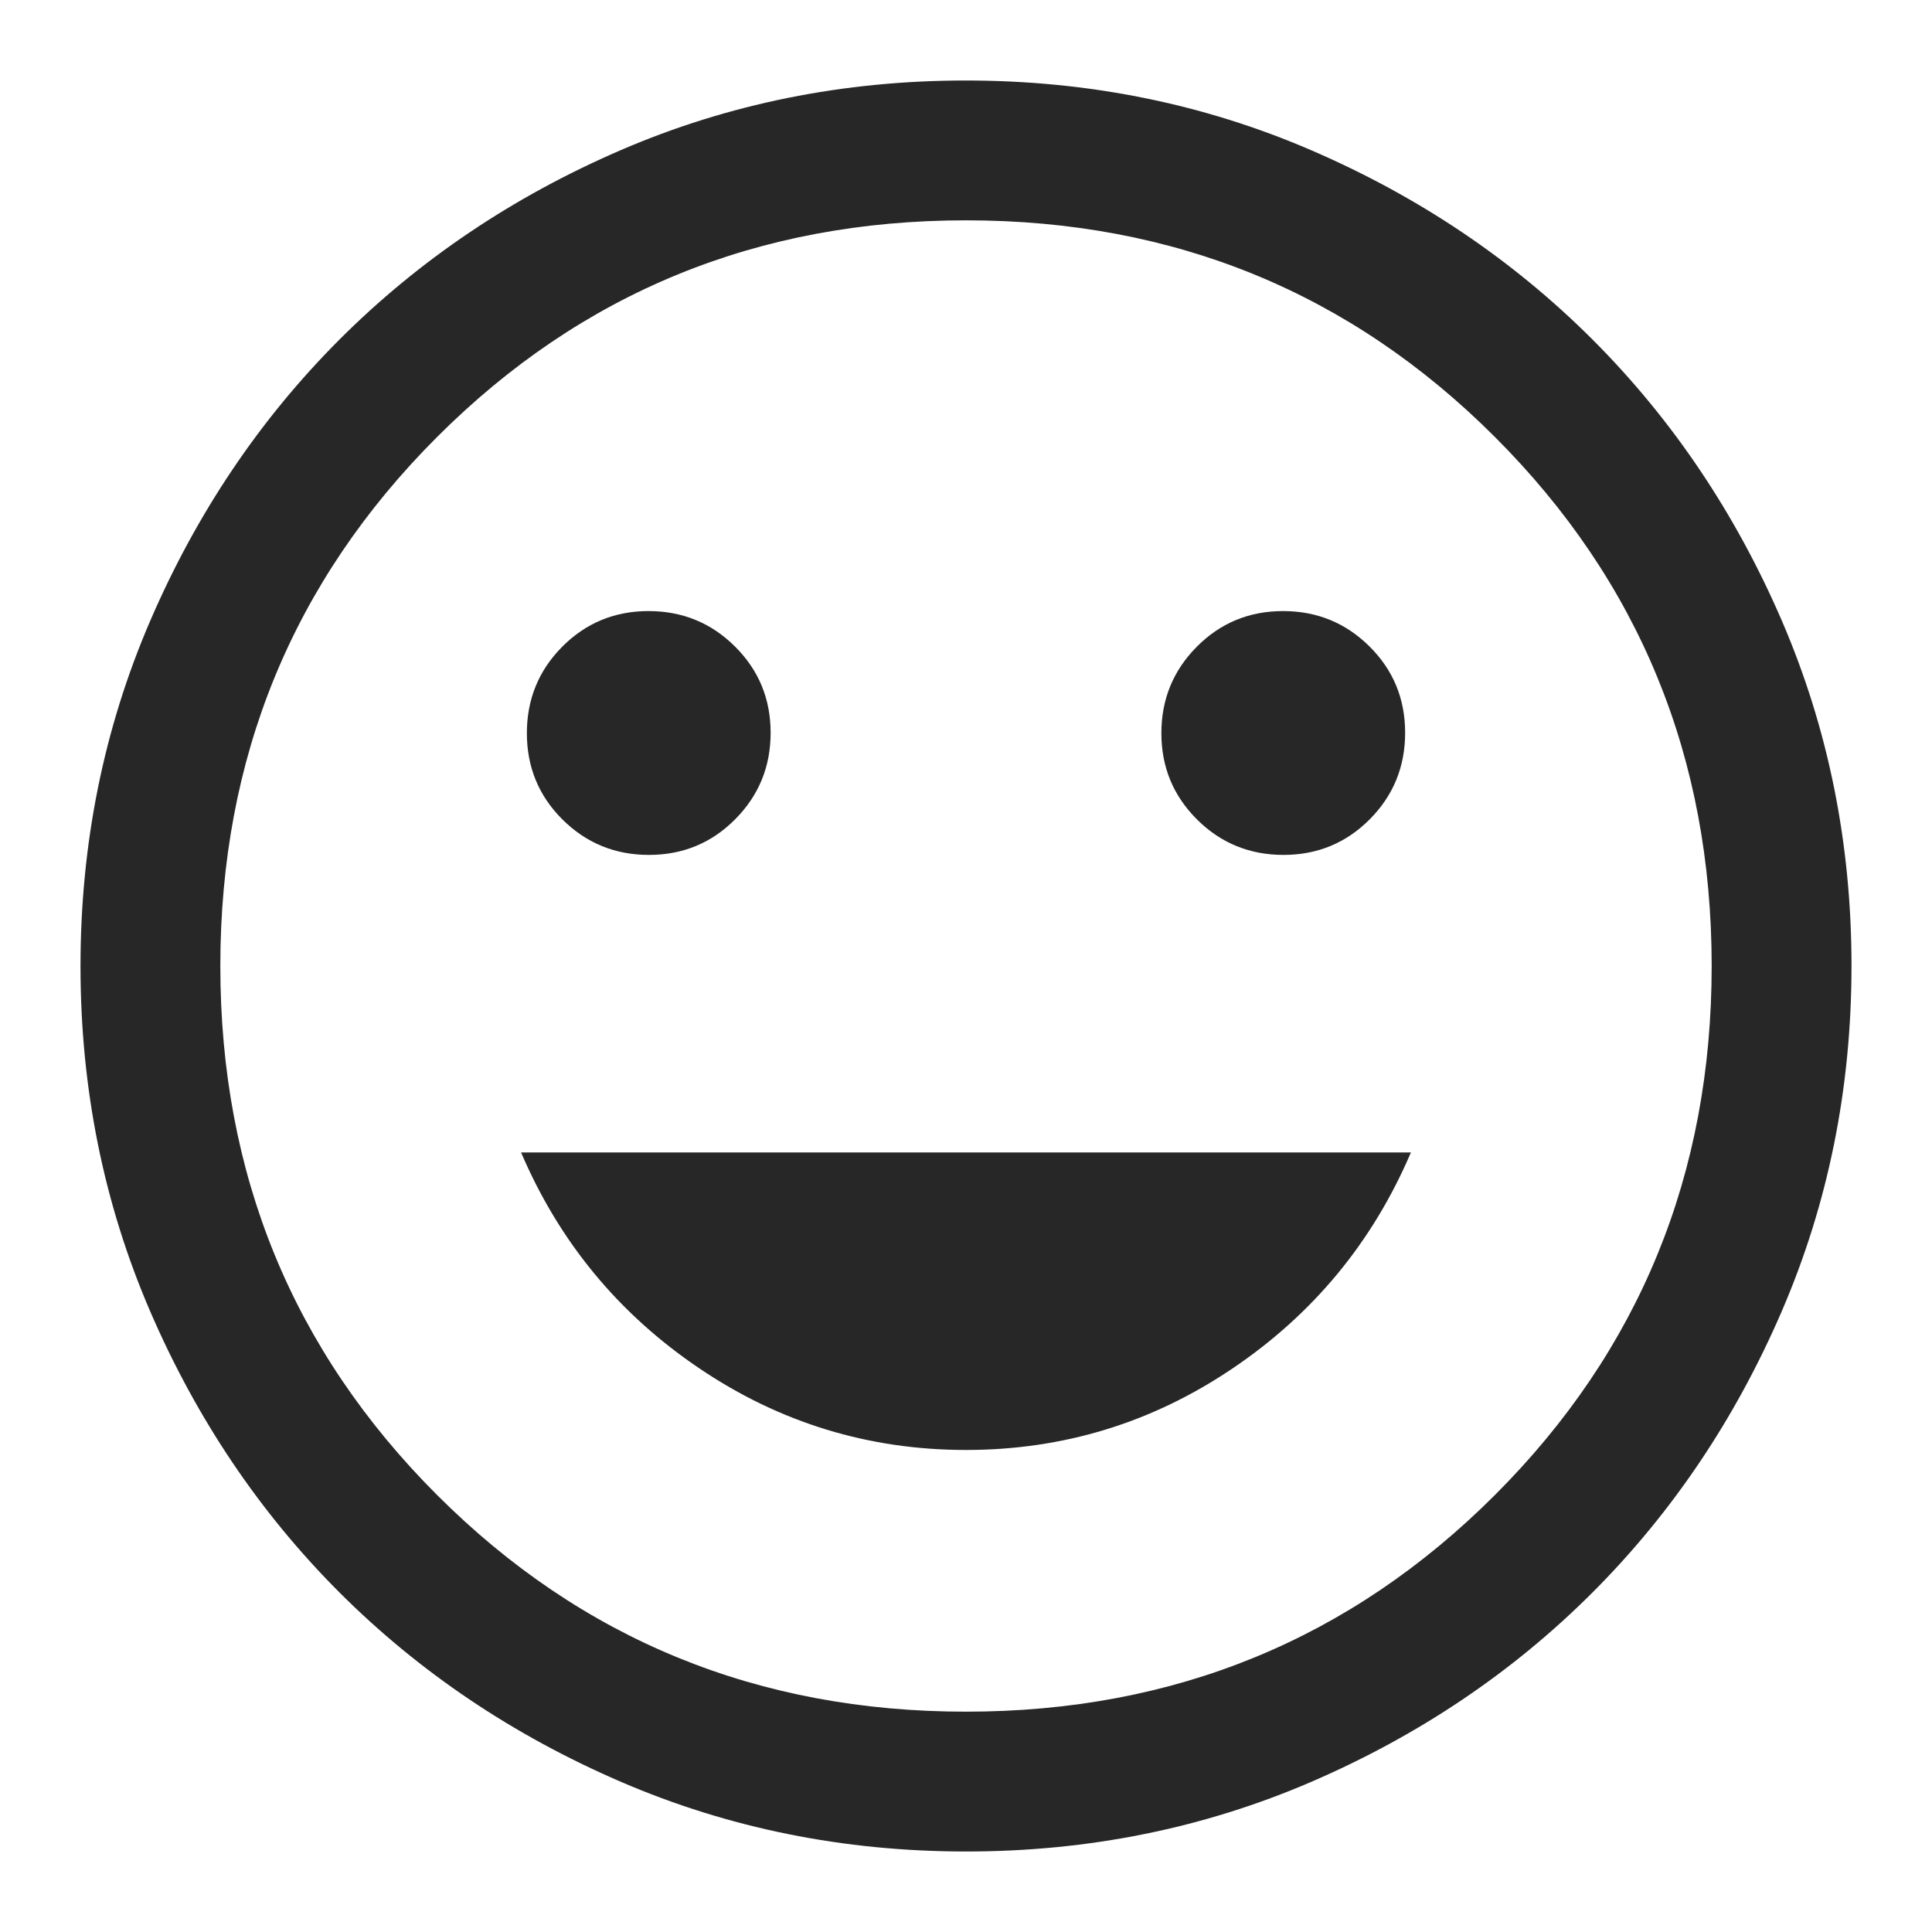 <svg xmlns="http://www.w3.org/2000/svg" fill="none" viewBox="0 0 24 24" height="24" width="24">
<path fill="#272727" d="M15.944 10.62C16.365 10.62 16.723 10.472 17.016 10.177C17.309 9.882 17.455 9.524 17.455 9.103C17.455 8.681 17.308 8.324 17.013 8.031C16.718 7.738 16.36 7.591 15.939 7.591C15.517 7.591 15.16 7.739 14.867 8.034C14.574 8.329 14.427 8.687 14.427 9.108C14.427 9.529 14.575 9.886 14.87 10.18C15.164 10.473 15.523 10.62 15.944 10.62ZM8.061 10.62C8.483 10.62 8.84 10.472 9.133 10.177C9.426 9.882 9.573 9.524 9.573 9.103C9.573 8.681 9.425 8.324 9.13 8.031C8.836 7.738 8.477 7.591 8.056 7.591C7.635 7.591 7.277 7.739 6.984 8.034C6.691 8.329 6.545 8.687 6.545 9.108C6.545 9.529 6.692 9.886 6.987 10.18C7.282 10.473 7.64 10.62 8.061 10.62ZM12 18.012C13.208 18.012 14.313 17.674 15.313 16.998C16.314 16.322 17.052 15.428 17.527 14.316H6.473C6.948 15.428 7.686 16.322 8.687 16.998C9.687 17.674 10.792 18.012 12 18.012ZM12.002 23C10.481 23 9.05 22.711 7.712 22.134C6.373 21.556 5.209 20.773 4.218 19.783C3.228 18.793 2.444 17.629 1.866 16.291C1.289 14.953 1 13.523 1 12.002C1 10.481 1.289 9.05 1.866 7.712C2.444 6.373 3.227 5.209 4.217 4.218C5.207 3.228 6.371 2.444 7.709 1.866C9.047 1.289 10.477 1 11.998 1C13.519 1 14.95 1.289 16.288 1.866C17.627 2.444 18.791 3.227 19.782 4.217C20.772 5.207 21.556 6.371 22.134 7.709C22.711 9.047 23 10.477 23 11.998C23 13.519 22.711 14.95 22.134 16.288C21.556 17.627 20.773 18.791 19.783 19.782C18.793 20.772 17.629 21.556 16.291 22.134C14.953 22.711 13.523 23 12.002 23ZM12 21.263C14.586 21.263 16.776 20.366 18.571 18.571C20.366 16.776 21.263 14.586 21.263 12C21.263 9.414 20.366 7.224 18.571 5.429C16.776 3.634 14.586 2.737 12 2.737C9.414 2.737 7.224 3.634 5.429 5.429C3.634 7.224 2.737 9.414 2.737 12C2.737 14.586 3.634 16.776 5.429 18.571C7.224 20.366 9.414 21.263 12 21.263Z"></path>
</svg>
